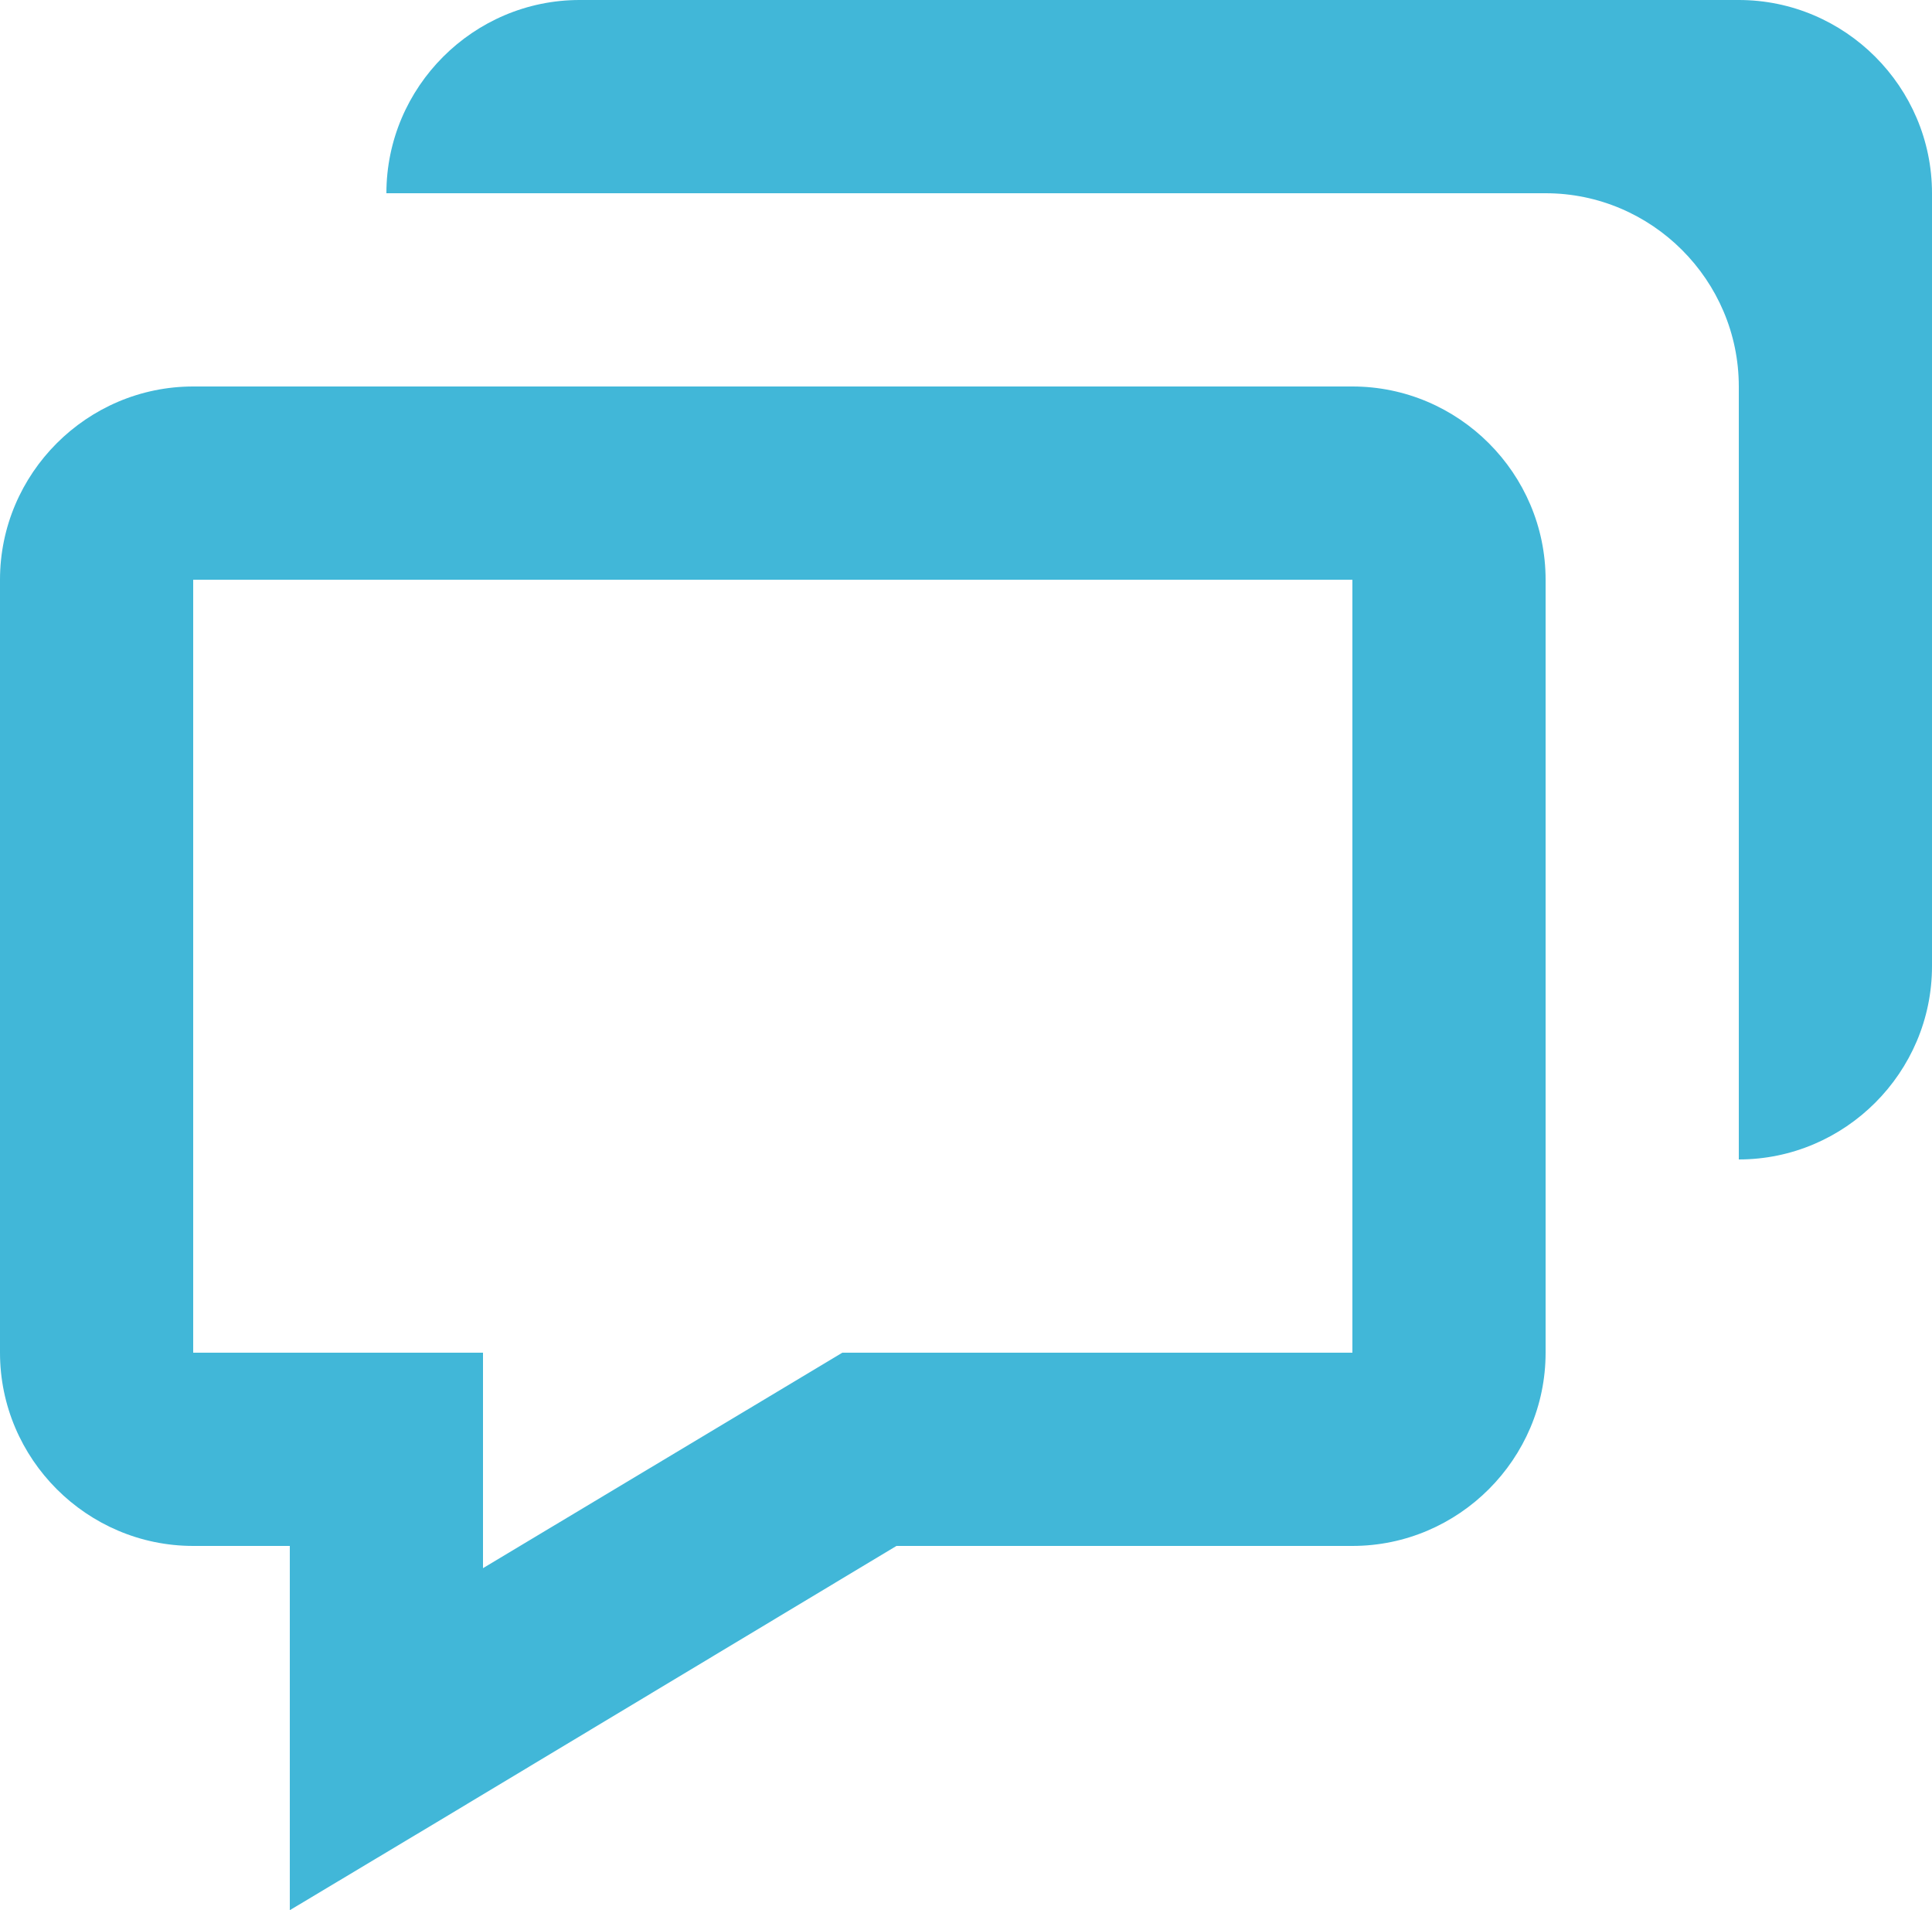 <?xml version="1.0" encoding="UTF-8"?>
<svg id="_レイヤー_1" data-name="レイヤー 1" xmlns="http://www.w3.org/2000/svg" xmlns:xlink="http://www.w3.org/1999/xlink" viewBox="0 0 20 19.77">
  <defs>
    <style>
      .cls-1 {
        fill: none;
      }

      .cls-2 {
        clip-path: url(#clippath);
      }

      .cls-3 {
        fill: #41b7d8;
      }
    </style>
    <clipPath id="clippath">
      <rect class="cls-1" width="20" height="19.77"/>
    </clipPath>
  </defs>
  <g class="cls-2">
    <path class="cls-3" d="m3,16v3.77l1.52-.91,4.76-2.86h4.72c1.1,0,2-.9,2-2V6c0-1.1-.9-2-2-2H2c-1.1,0-2,.9-2,2v8c0,1.1.9,2,2,2h1Zm-1-10h12v8h-5.28l-3.72,2.23v-2.23h-3V6Z"/>
    <path class="cls-3" d="m18,0H6c-1.1,0-2,.9-2,2h12c1.1,0,2,.9,2,2v8c1.1,0,2-.9,2-2V2c0-1.1-.9-2-2-2"/>
  </g>
</svg>